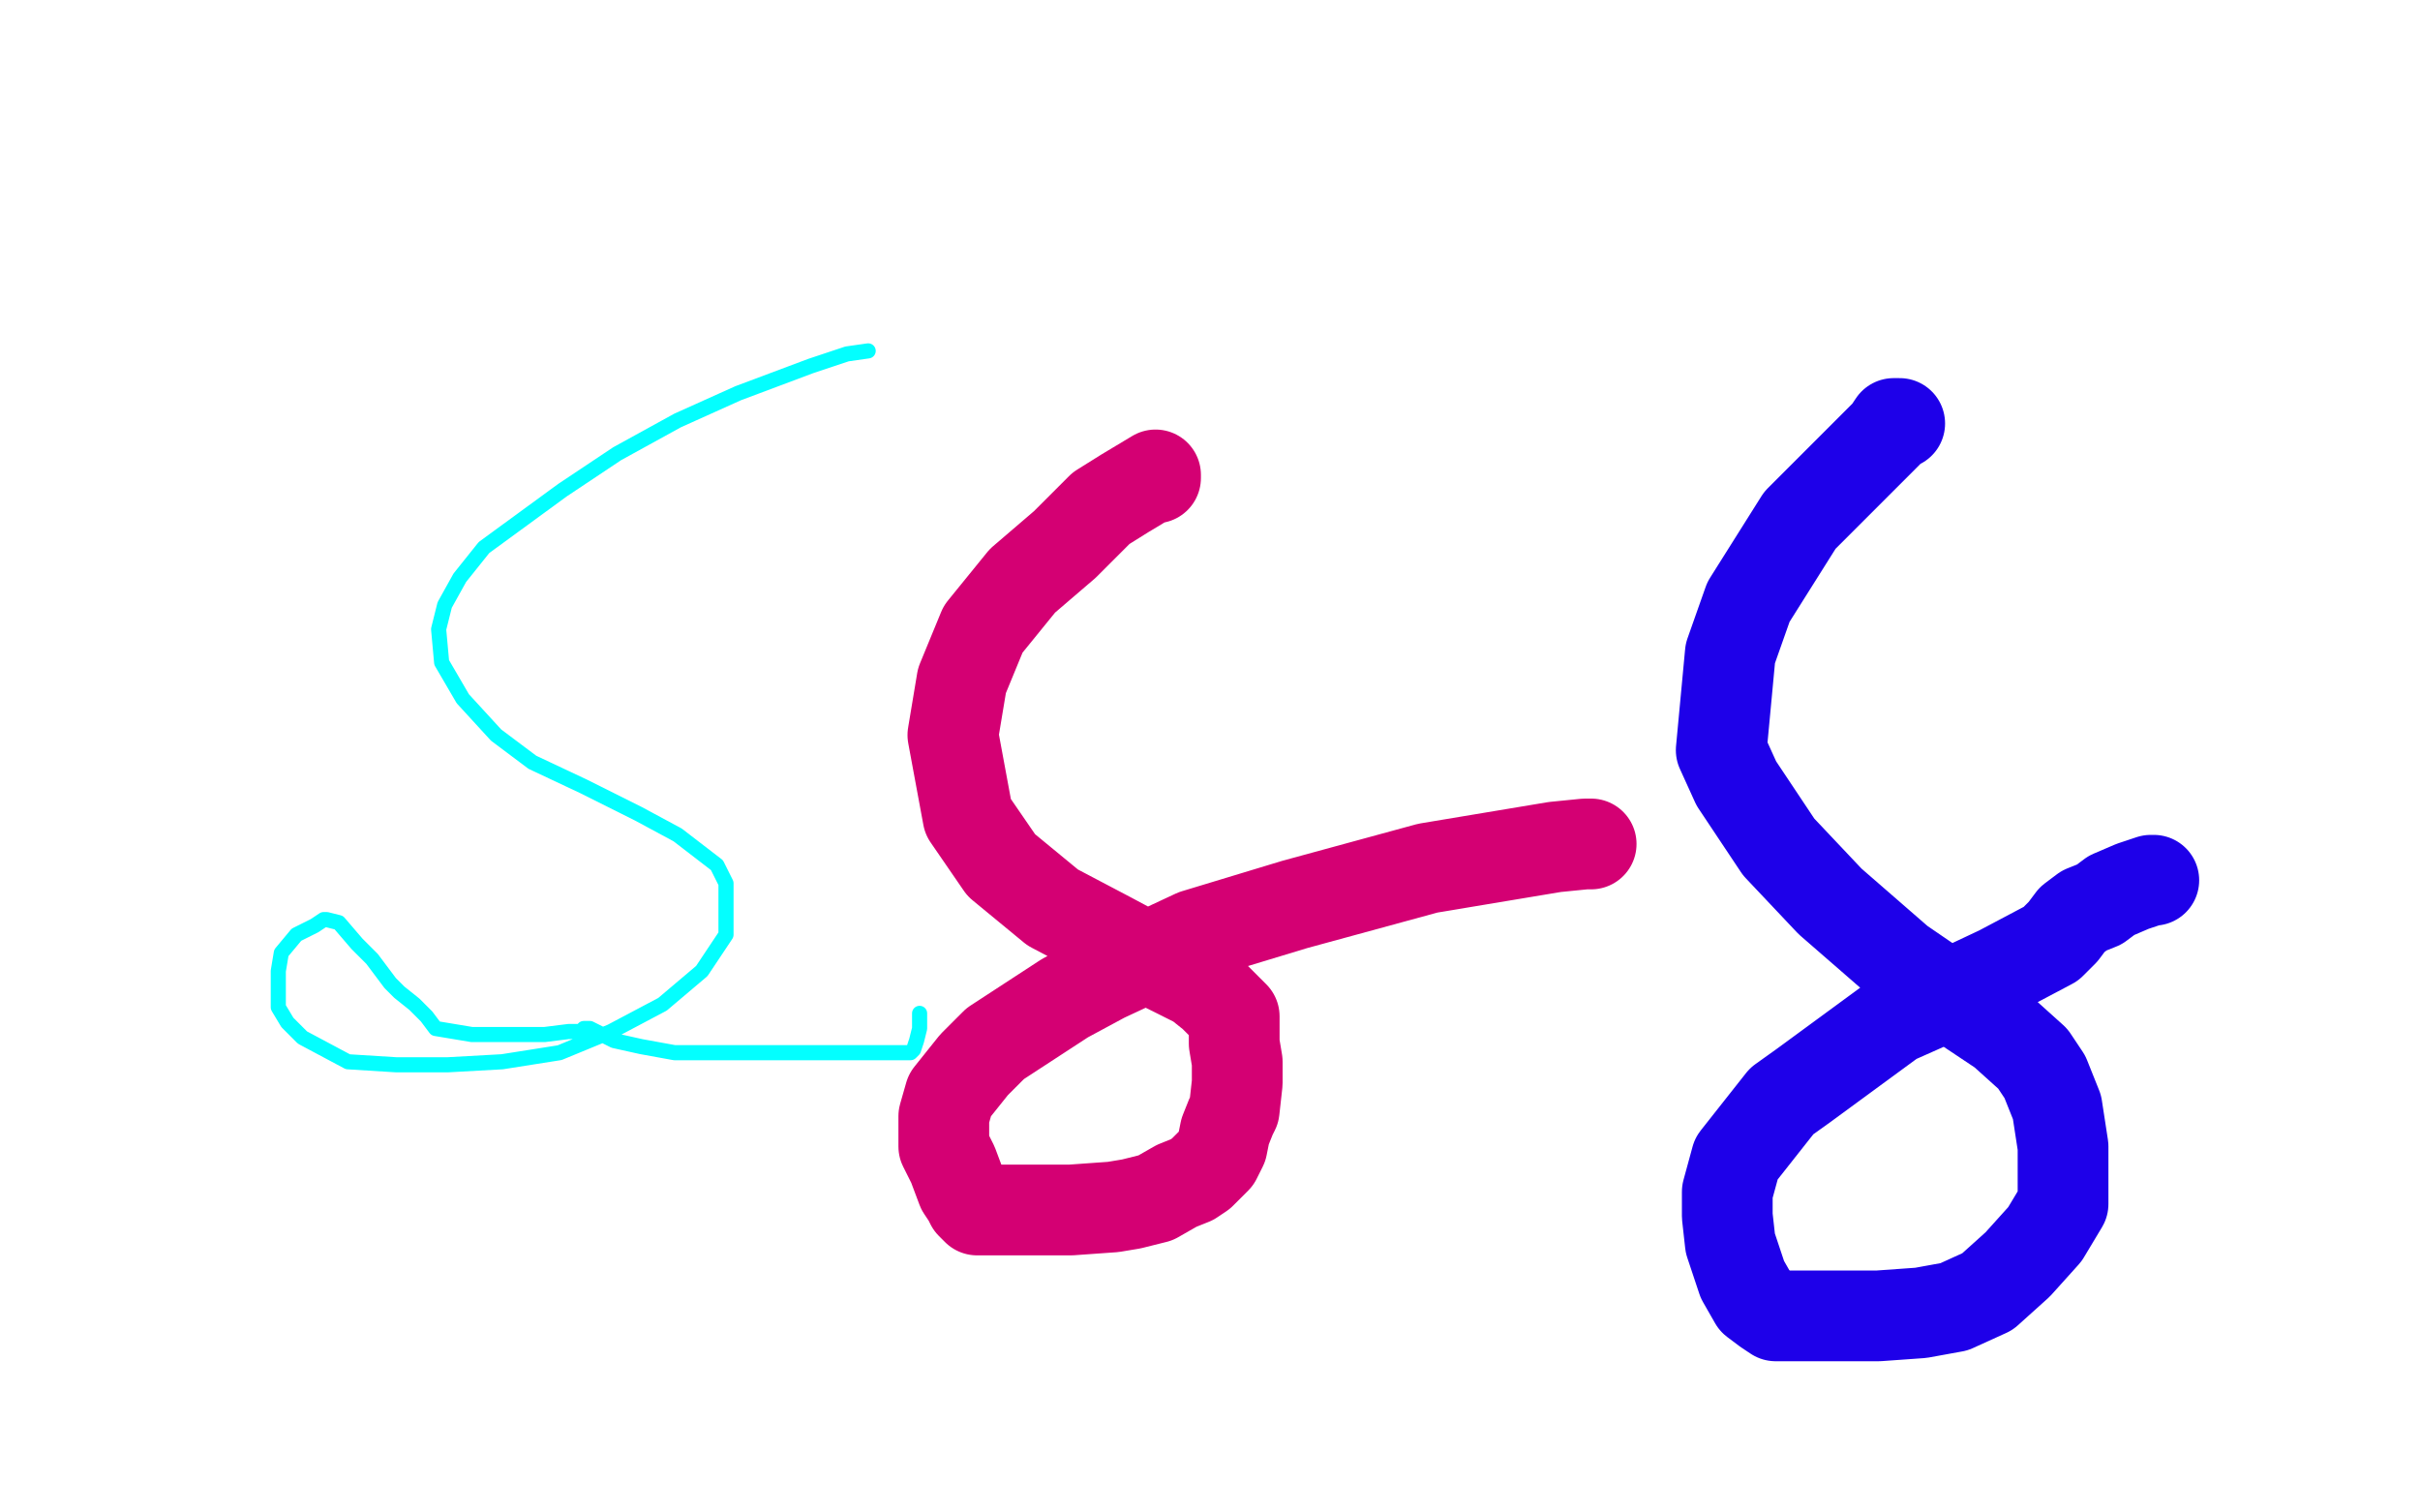 <?xml version="1.0" standalone="no"?>
<!DOCTYPE svg PUBLIC "-//W3C//DTD SVG 1.1//EN"
"http://www.w3.org/Graphics/SVG/1.1/DTD/svg11.dtd">

<svg width="800" height="500" version="1.1" xmlns="http://www.w3.org/2000/svg" xmlns:xlink="http://www.w3.org/1999/xlink" style="stroke-antialiasing: false"><desc>This SVG has been created on https://colorillo.com/</desc><rect x='0' y='0' width='800' height='500' style='fill: rgb(255,255,255); stroke-width:0' /><polyline points="0,250 800,250" style="fill: none; stroke: #ffffff; stroke-width: 200; stroke-linejoin: round; stroke-linecap: round; stroke-antialiasing: false; stroke-antialias: 0; opacity: 1.0"/>
<polyline points="0,450 800,450" style="fill: none; stroke: #ffffff; stroke-width: 200; stroke-linejoin: round; stroke-linecap: round; stroke-antialiasing: false; stroke-antialias: 0; opacity: 1.0"/>
<polyline points="0,50 800,50" style="fill: none; stroke: #ffffff; stroke-width: 200; stroke-linejoin: round; stroke-linecap: round; stroke-antialiasing: false; stroke-antialias: 0; opacity: 1.0"/>
<polyline points="287,116 280,117 280,117 268,121 268,121 260,124 260,124 244,130 244,130 224,139 224,139 204,150 204,150 186,162 186,162 160,181 152,191 147,200 145,208 146,219 153,231 164,243 176,252 193,260 211,269 224,276 237,286 240,292 240,300 240,309 232,321 219,332 202,341 185,348 166,351 148,352 131,352 115,351 100,343 95,338 92,333 92,328 92,321 93,315 98,309 104,306 107,304 108,304 112,305 118,312 123,317 129,325 132,328 137,332 141,336 144,340 150,341 156,342 164,342 172,342 180,342 188,341 192,341 193,340 194,340 195,340 197,341 203,344 212,346 223,348 248,348 257,348 282,348 288,348 299,348 301,348 302,347 303,344 304,340 304,338 304,336 304,335" style="fill: none; stroke: #03ffff; stroke-width: 5; stroke-linejoin: round; stroke-linecap: round; stroke-antialiasing: false; stroke-antialias: 0; opacity: 1.0"/>
<polyline points="382,158 382,157 382,157 372,163 372,163 364,168 364,168 352,180 352,180 338,192 338,192 325,208 325,208 318,225 318,225 315,243 320,270 331,286 348,300 367,310 382,318 396,325 401,329 404,332 406,334 408,336 408,338 408,339 408,341 408,345 409,351 409,356 409,358 408,367 407,369 405,374 404,379 402,383 397,388 394,390 389,392 382,396 374,398 368,399 354,400 340,400 327,400 323,400 321,398 320,396 318,393 315,385 312,379 312,375 312,369 314,362 322,352 329,345 352,330 365,323 395,309 428,299 472,287 496,283 514,280 524,279 526,279" style="fill: none; stroke: #d40073; stroke-width: 30; stroke-linejoin: round; stroke-linecap: round; stroke-antialiasing: false; stroke-antialias: 0; opacity: 1.0"/>
<polyline points="628,140 626,140 626,140 624,143 624,143 614,153 614,153 608,159 608,159 595,172 595,172 578,199 578,199 572,216 572,216 569,248 574,259 588,280 605,298 628,318 647,331 662,341 672,350 676,356 680,366 682,379 682,383 682,398 676,408 667,418 657,427 646,432 635,434 621,435 610,435 600,435 587,435 584,433 580,430 576,423 572,411 571,402 571,394 574,383 589,364 596,359 611,348 626,337 644,329 661,321 678,312 682,308 685,304 689,301 694,299 698,296 705,293 708,292 711,291 712,291" style="fill: none; stroke: #1e00e9; stroke-width: 30; stroke-linejoin: round; stroke-linecap: round; stroke-antialiasing: false; stroke-antialias: 0; opacity: 1.0"/>
</svg>
